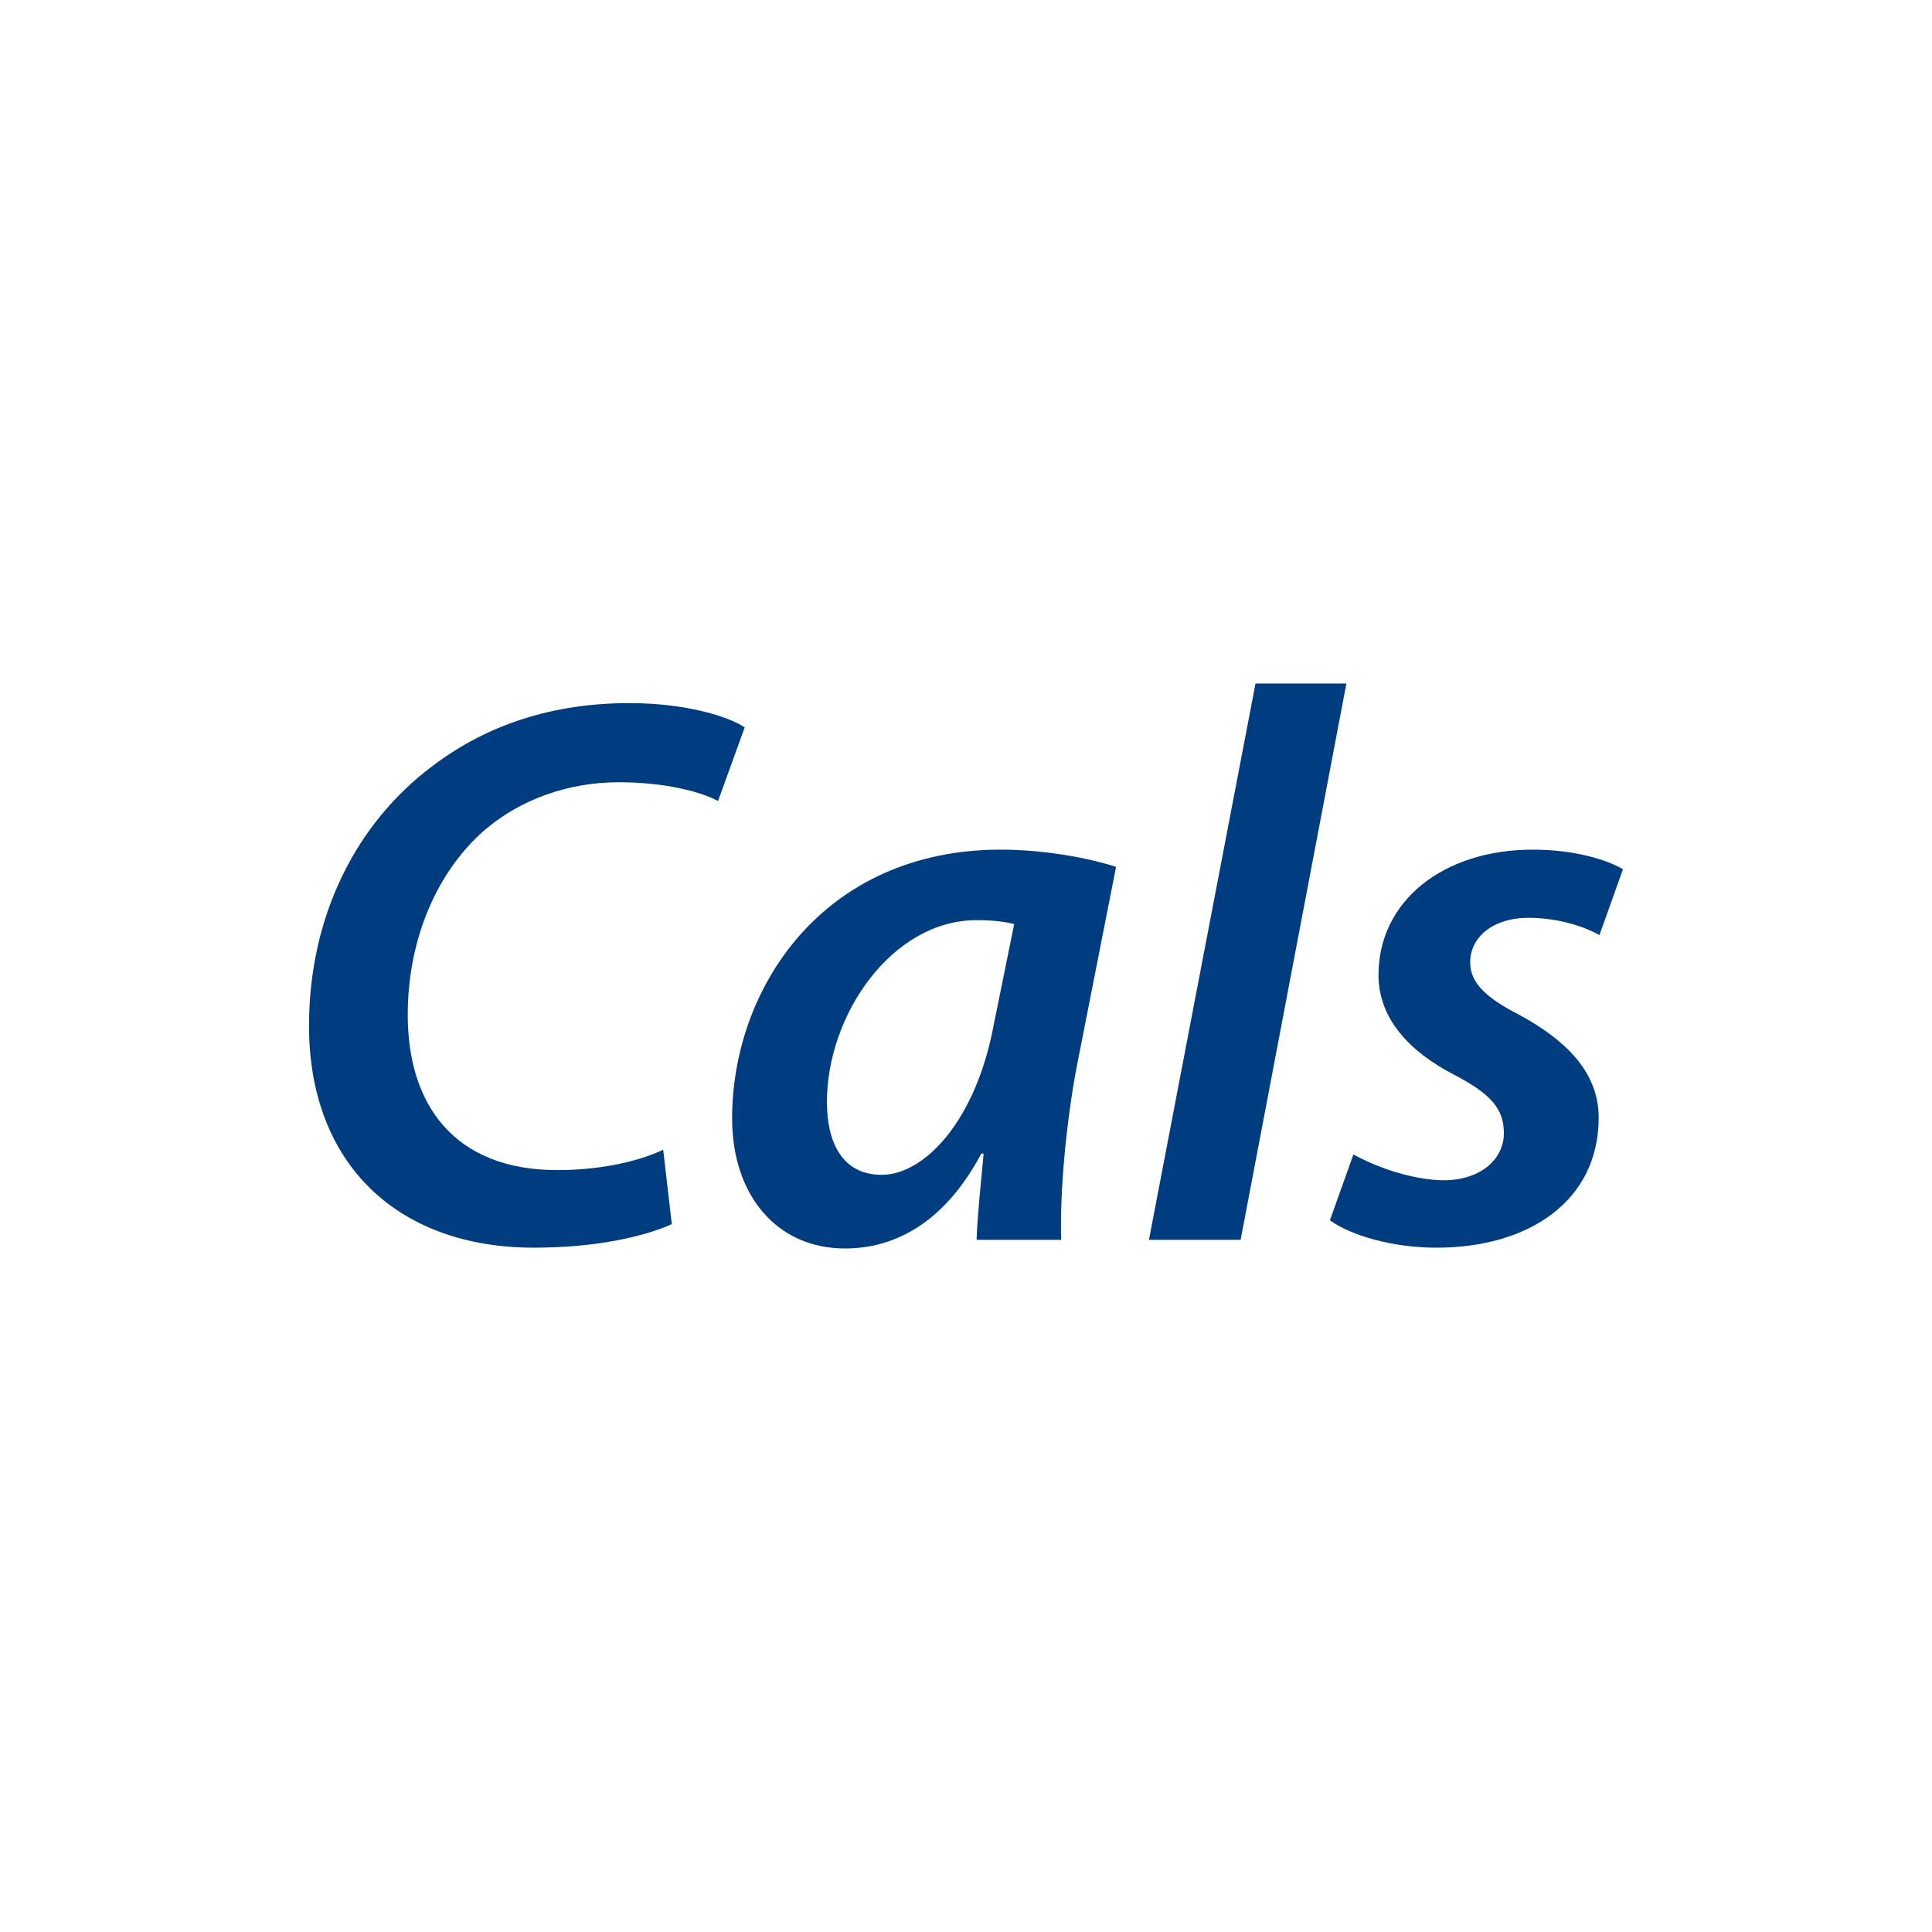 <?xml version="1.0" encoding="UTF-8"?><svg id="a" xmlns="http://www.w3.org/2000/svg" viewBox="0 0 246.584 246.584"><defs><style>.b{fill:#fff;}.c{fill:#003d80;}</style></defs><rect class="b" width="246.584" height="246.584"/><g><path class="c" d="M85.744,156.243c-3.6,1.601-9.701,3-17.601,3-17.501,0-28.702-10.801-28.702-28.302,0-14,6-25.901,15.801-33.202,7-5.3,15.401-8,25.102-8,7.4,0,12.801,1.8,14.701,3.101l-3.4,9.4c-2.2-1.2-6.8-2.4-12.701-2.4-6.4,0-12.601,2.2-17.201,6.2-5.9,5.2-9.701,13.701-9.701,23.501,0,11.301,5.8,19.801,19.101,19.801,4.9,0,9.901-.9,13.501-2.6l1.1,9.5Z"/><path class="c" d="M124.643,158.243c.1-2.9,.5-6.8,.9-11h-.3c-4.8,9-11.201,12.101-17.401,12.101-8.701,0-14.401-6.801-14.401-16.602,0-16.601,11.601-34.302,34.302-34.302,5.3,0,11.001,1,14.701,2.2l-5,25.401c-1.4,7.301-2.2,16.401-2,22.201h-10.801Zm4.8-40.302c-1.2-.3-2.7-.5-4.8-.5-10.801,0-19.101,12.101-19.101,23.202,0,5.1,1.9,9.301,7,9.301,5.4,0,12-6.801,14.301-19.201l2.6-12.801Z"/><path class="c" d="M146.641,158.243l13.601-71.004h11.601l-13.501,71.004h-11.701Z"/><path class="c" d="M172.74,147.343c2.5,1.4,7.3,3.3,11.701,3.3,4.7-.1,7.5-2.8,7.5-6,0-3.101-1.6-5-6.4-7.5-5.6-2.9-9.601-7.101-9.601-12.701,0-9.4,8.201-16.001,19.701-16.001,5.1,0,9.301,1.2,11.5,2.5l-3,8.4c-1.8-1-5.1-2.2-9.101-2.2-4.4,0-7.4,2.4-7.4,5.7,0,2.7,2.2,4.601,6.3,6.701,5.3,2.899,10.101,6.9,10.101,13.101,0,10.7-9,16.601-20.701,16.601-5.7,0-11-1.6-13.601-3.5l3-8.4Z"/></g></svg>